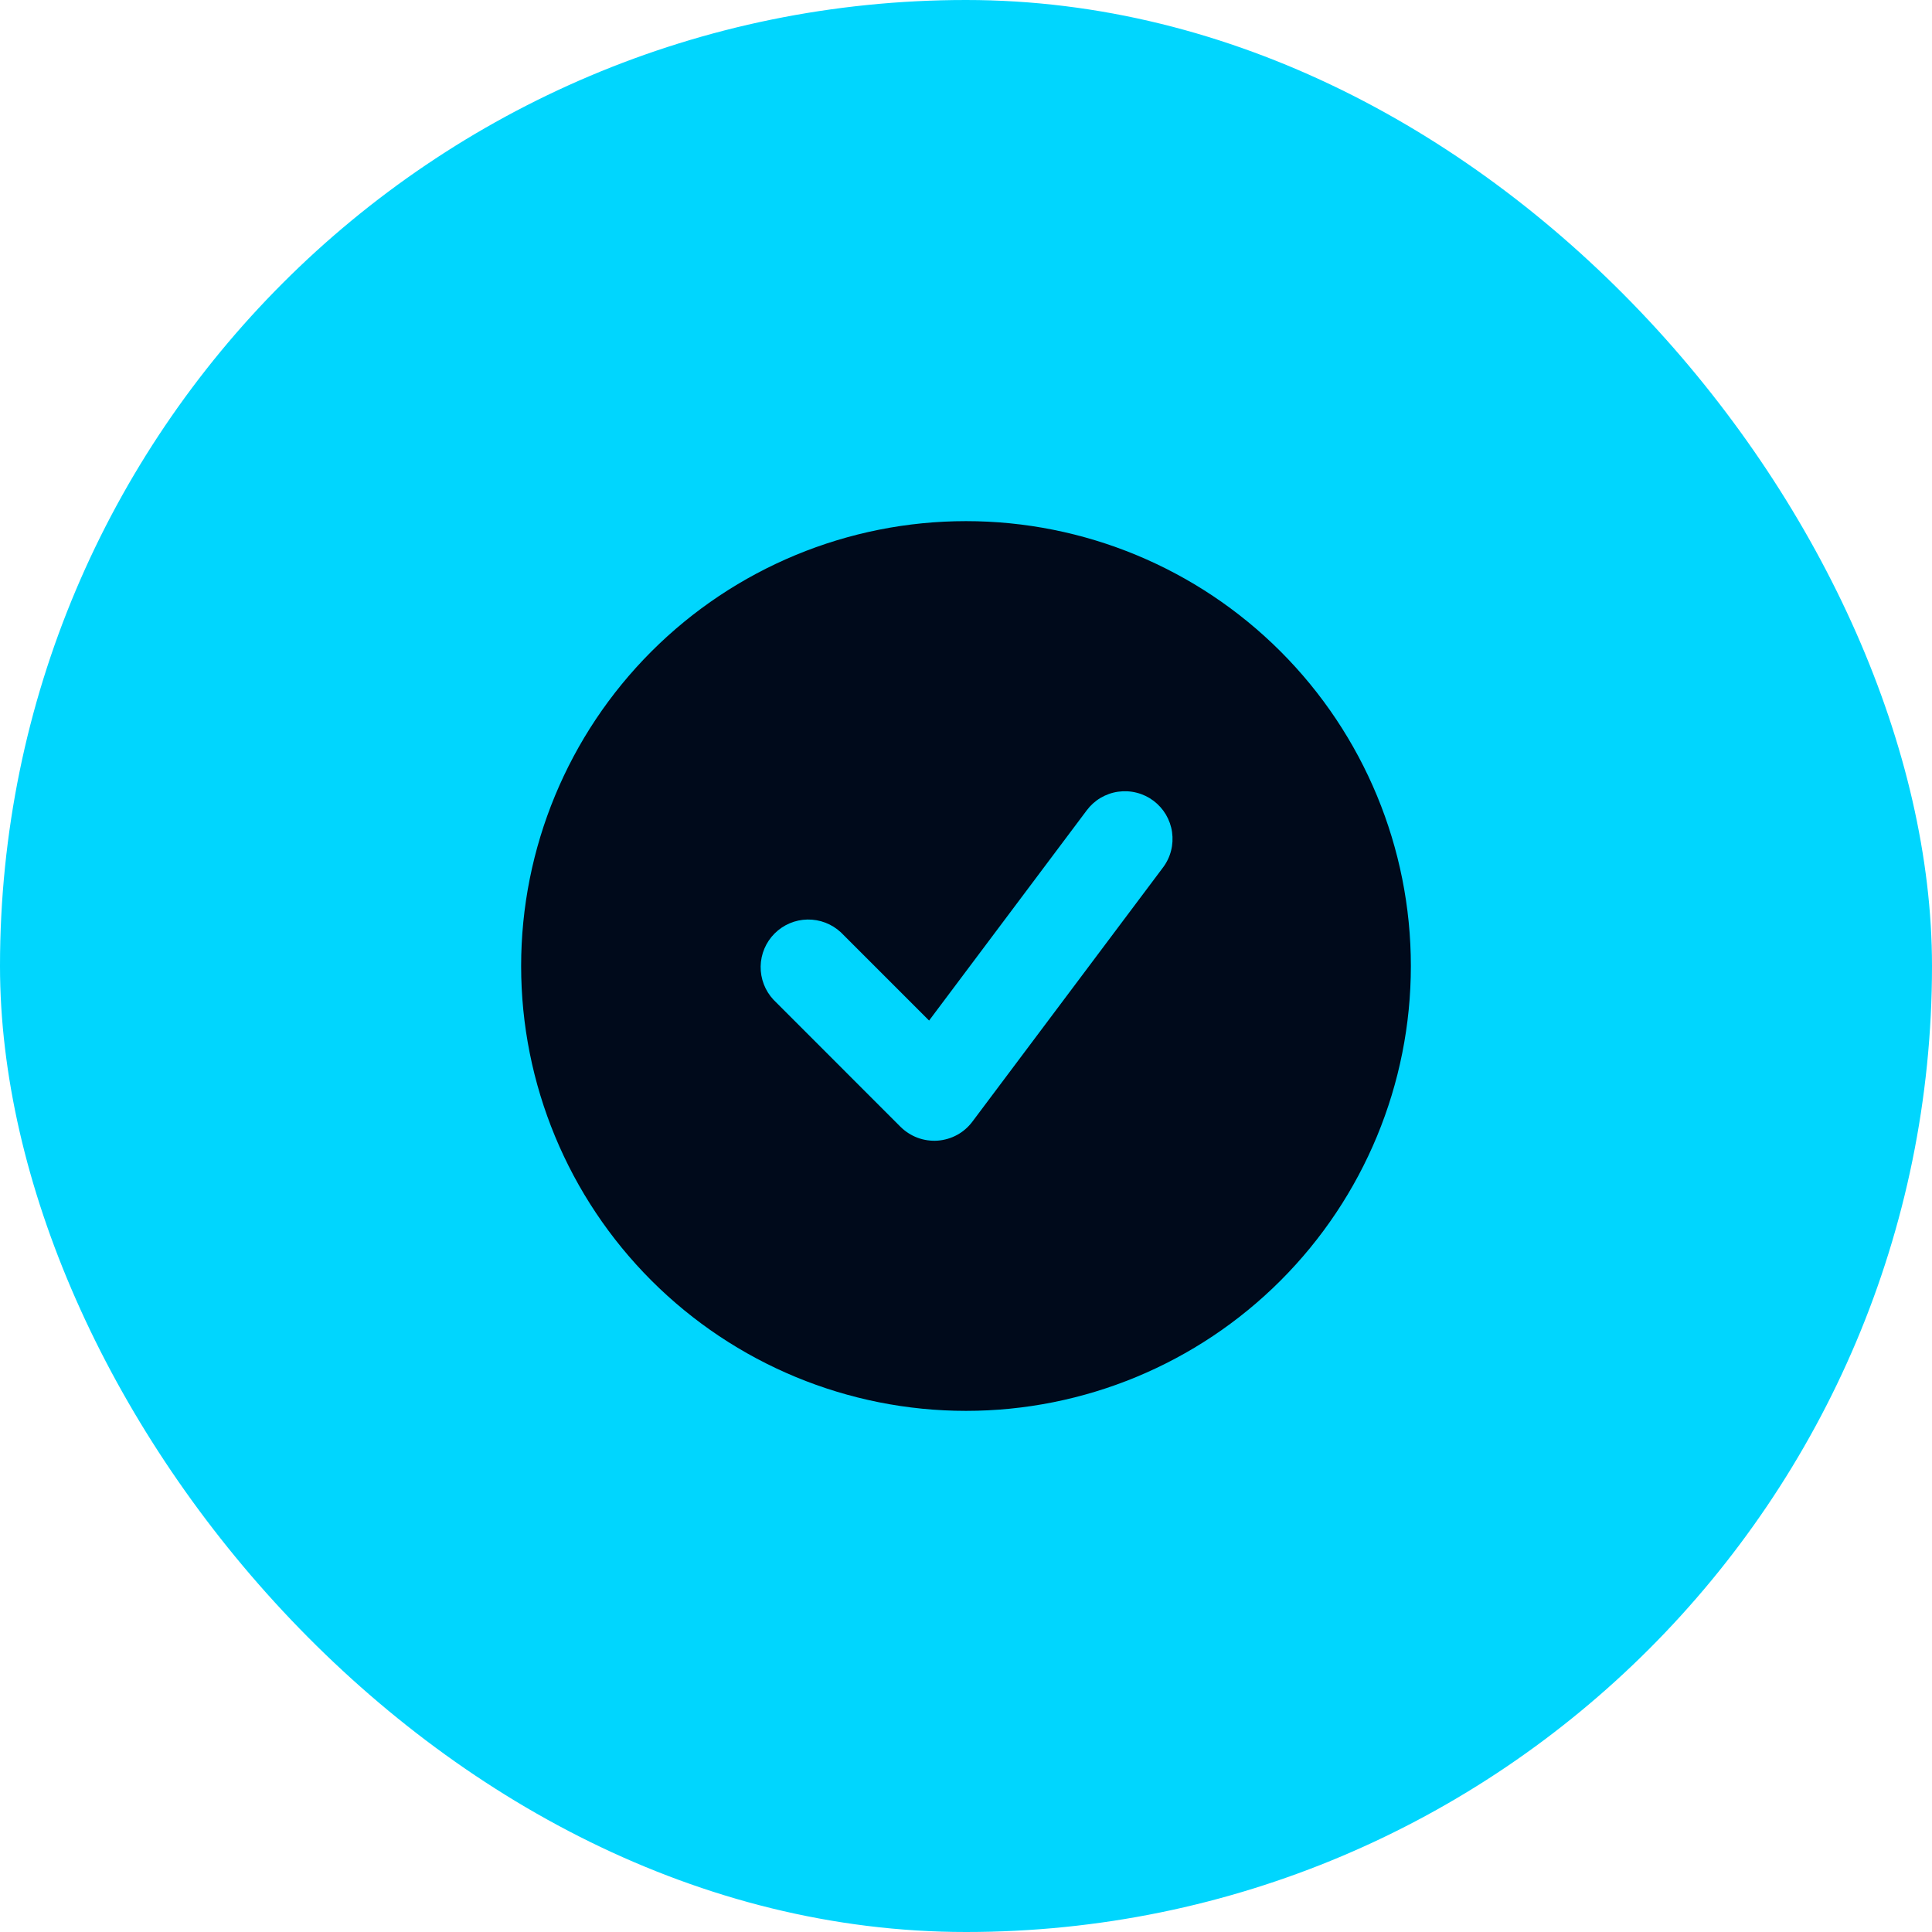 <svg xmlns="http://www.w3.org/2000/svg" width="38" height="38" viewBox="0 0 38 38" fill="none"><rect width="38" height="38" rx="19" fill="#00D6FE"></rect><path fill-rule="evenodd" clip-rule="evenodd" d="M19 27.75C21.321 27.75 23.546 26.828 25.187 25.187C26.828 23.546 27.75 21.321 27.75 19C27.75 16.679 26.828 14.454 25.187 12.813C23.546 11.172 21.321 10.25 19 10.25C16.679 10.25 14.454 11.172 12.813 12.813C11.172 14.454 10.25 16.679 10.25 19C10.25 21.321 11.172 23.546 12.813 25.187C14.454 26.828 16.679 27.75 19 27.75ZM22.875 17.062C22.949 16.964 23.003 16.852 23.033 16.733C23.064 16.613 23.07 16.489 23.053 16.367C23.036 16.245 22.994 16.128 22.932 16.022C22.869 15.916 22.786 15.824 22.688 15.75C22.589 15.676 22.477 15.622 22.358 15.592C22.238 15.561 22.114 15.555 21.992 15.572C21.87 15.589 21.753 15.631 21.647 15.693C21.541 15.756 21.449 15.839 21.375 15.938L18.274 20.073L16.538 18.337C16.36 18.172 16.125 18.082 15.882 18.086C15.639 18.09 15.407 18.189 15.236 18.36C15.064 18.532 14.965 18.764 14.961 19.007C14.957 19.25 15.047 19.485 15.213 19.663L17.712 22.163C17.807 22.257 17.922 22.331 18.047 22.378C18.173 22.425 18.308 22.444 18.442 22.435C18.576 22.425 18.706 22.387 18.824 22.323C18.942 22.259 19.044 22.17 19.125 22.062L22.875 17.062Z" fill="#000A1B"></path></svg>